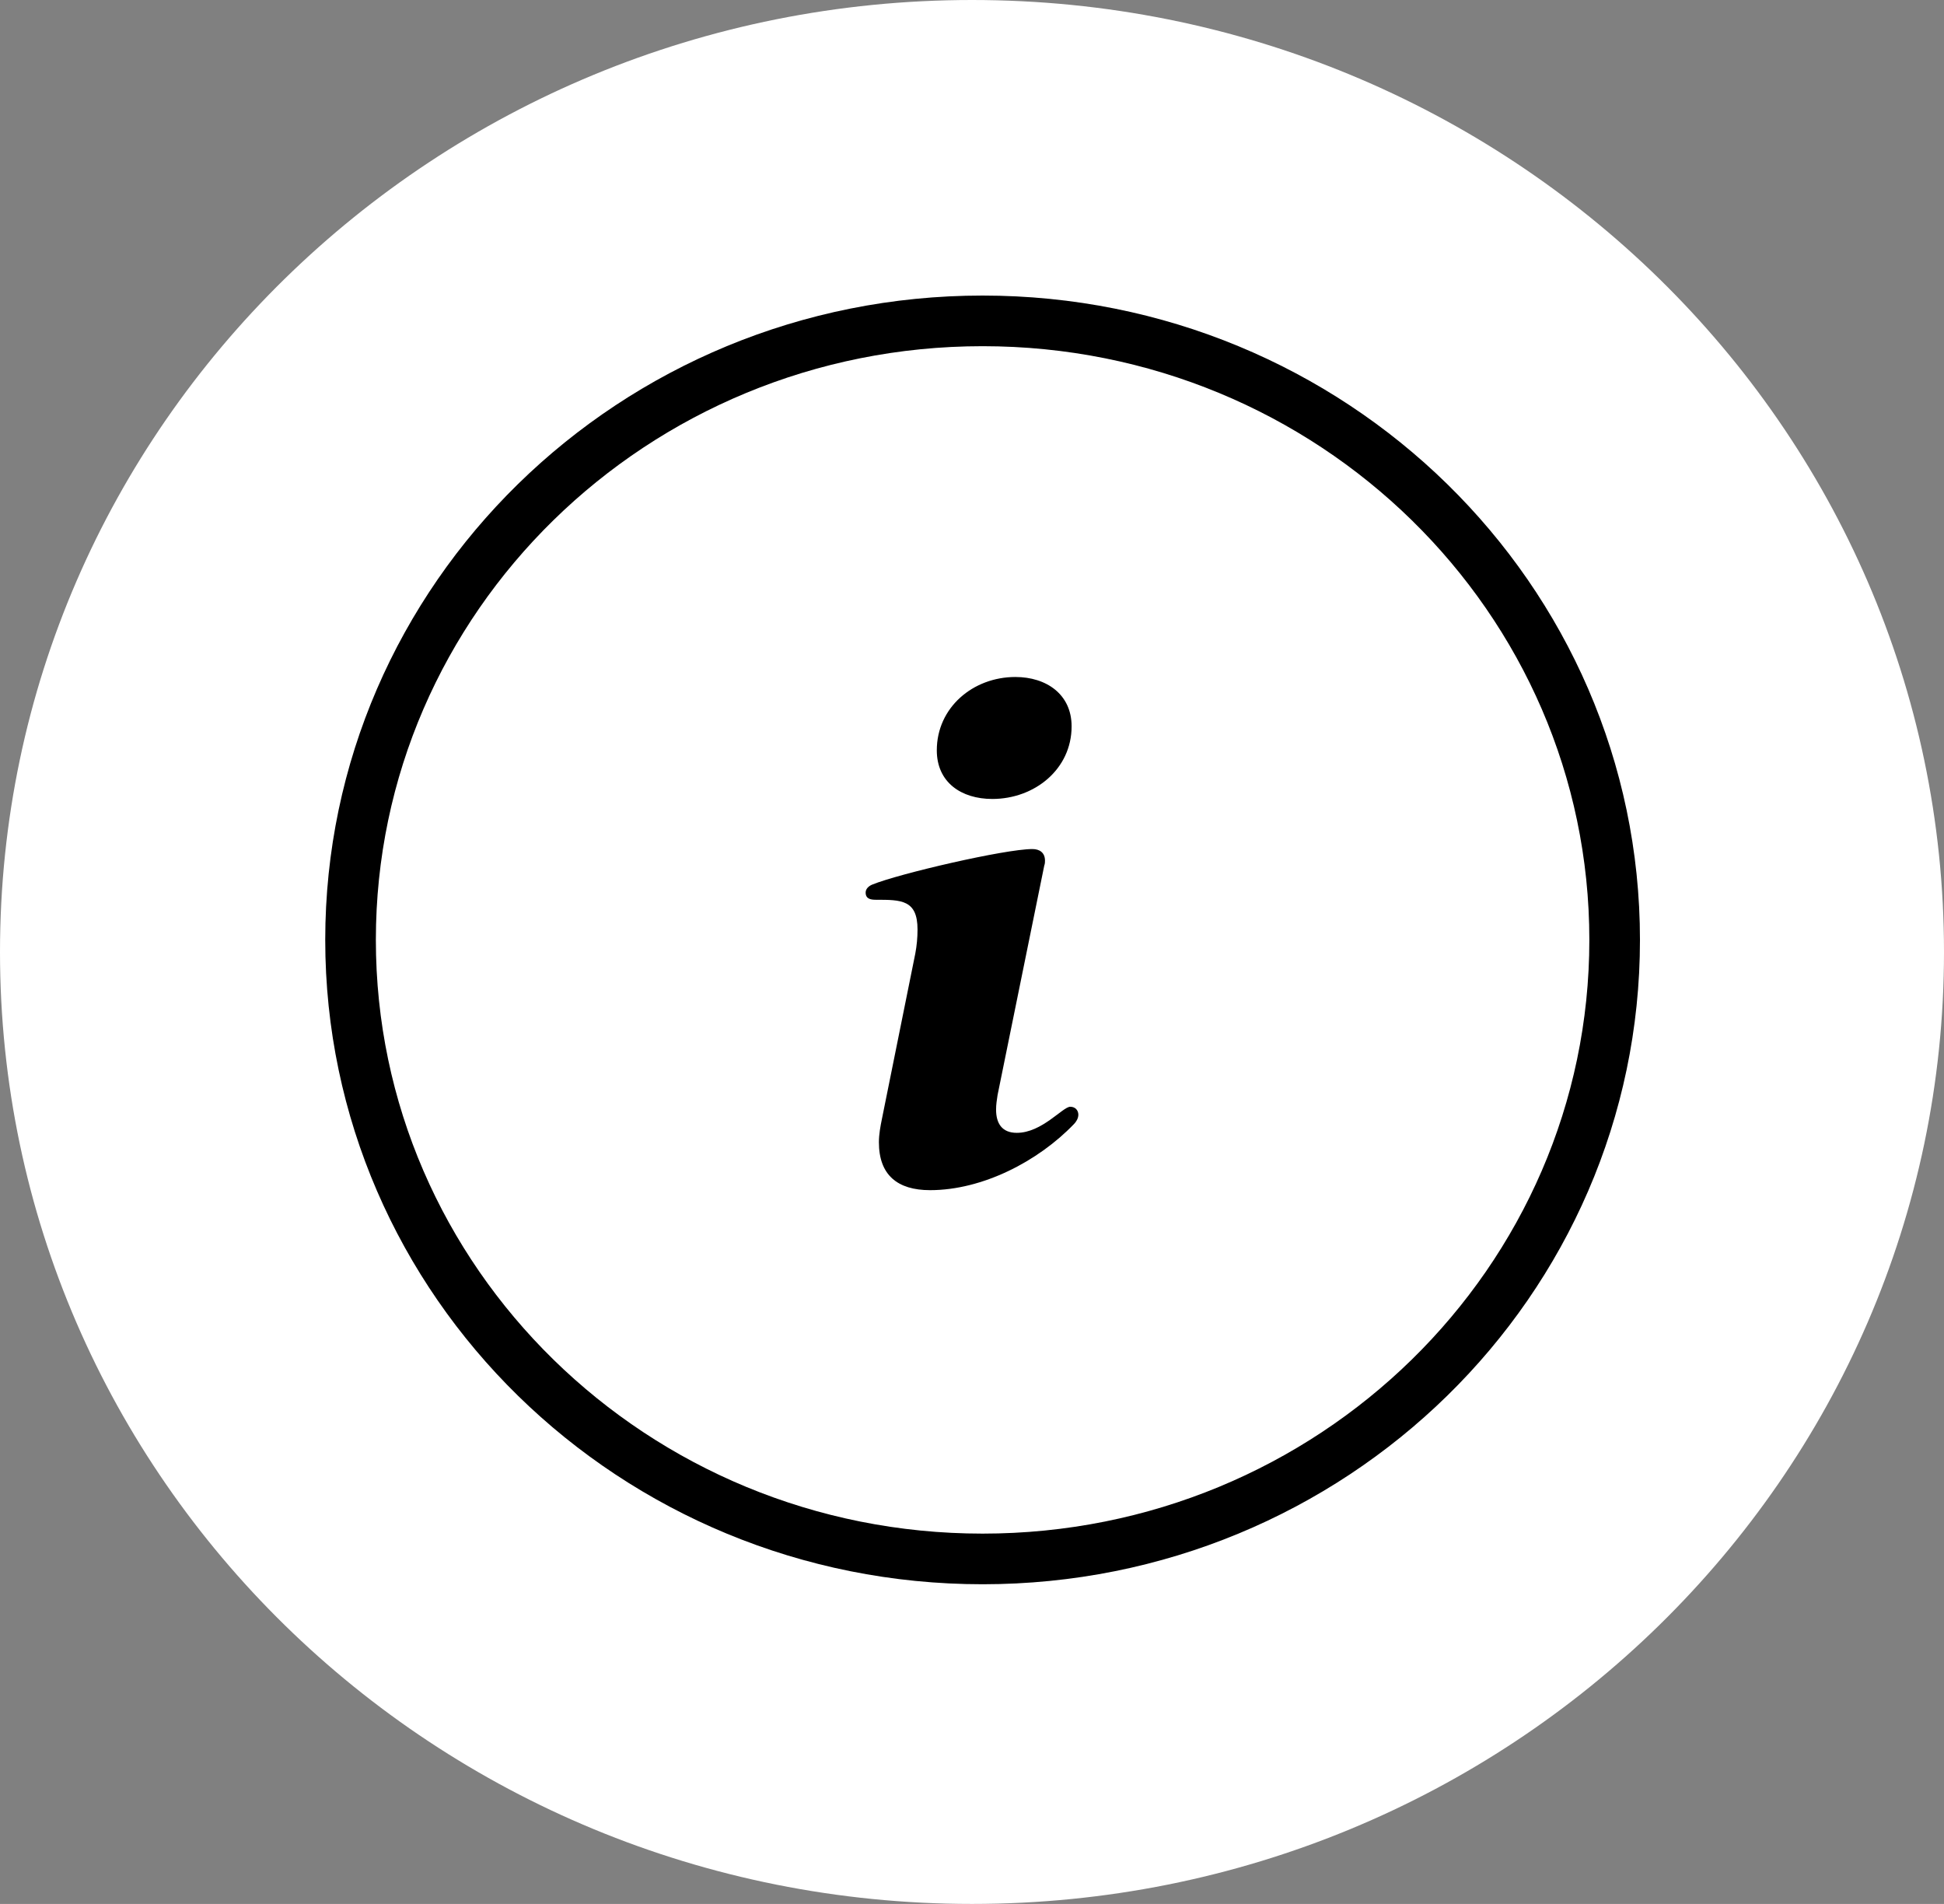 <svg width="96" height="94" viewBox="0 0 96 94" fill="none" xmlns="http://www.w3.org/2000/svg">
<rect x="0" y="0" width="96" height="94" fill="#808080" stroke="none"/>
<g clip-path="url(#clip0_12_746)">
<path d="M48 94C74.51 94 96 72.957 96 47C96 21.043 74.51 0 48 0C21.49 0 0 21.043 0 47C0 72.957 21.49 94 48 94Z" fill="white"/>
<path d="M48.523 76.967C65.761 76.967 79.736 63.284 79.736 46.405C79.736 29.526 65.761 15.842 48.523 15.842C31.285 15.842 17.311 29.526 17.311 46.405C17.311 63.284 31.285 76.967 48.523 76.967Z" stroke="black" stroke-width="2.5" stroke-miterlimit="10"/>
<path d="M53.031 55.501C51.276 57.327 48.529 58.76 45.929 58.76C44.317 58.76 43.403 58.01 43.403 56.396C43.403 56.003 43.477 55.609 43.551 55.247L45.2 47.078C45.274 46.684 45.31 46.291 45.31 45.893C45.31 44.423 44.507 44.423 43.26 44.423C43.007 44.423 42.748 44.387 42.748 44.066C42.748 43.885 42.896 43.746 43.075 43.673C44.391 43.135 49.628 41.919 50.98 41.919C51.345 41.919 51.604 42.1 51.604 42.493C51.604 42.566 51.604 42.638 51.567 42.742L49.263 54.062C49.226 54.311 49.189 54.528 49.189 54.782C49.189 55.465 49.48 55.93 50.214 55.93C51.456 55.93 52.481 54.642 52.851 54.642C53.105 54.642 53.252 54.823 53.252 55.035C53.252 55.216 53.142 55.392 53.031 55.501ZM49.004 39.446C47.466 39.446 46.262 38.623 46.262 37.045C46.262 34.929 48.053 33.424 50.14 33.424C51.678 33.424 52.919 34.282 52.919 35.861C52.919 37.977 51.091 39.446 49.004 39.446Z" fill="black"/>
</g>
<defs>
<clipPath id="clip0_12_746">
<rect width="96" height="94" fill="white"/>
</clipPath>
</defs>
</svg>
